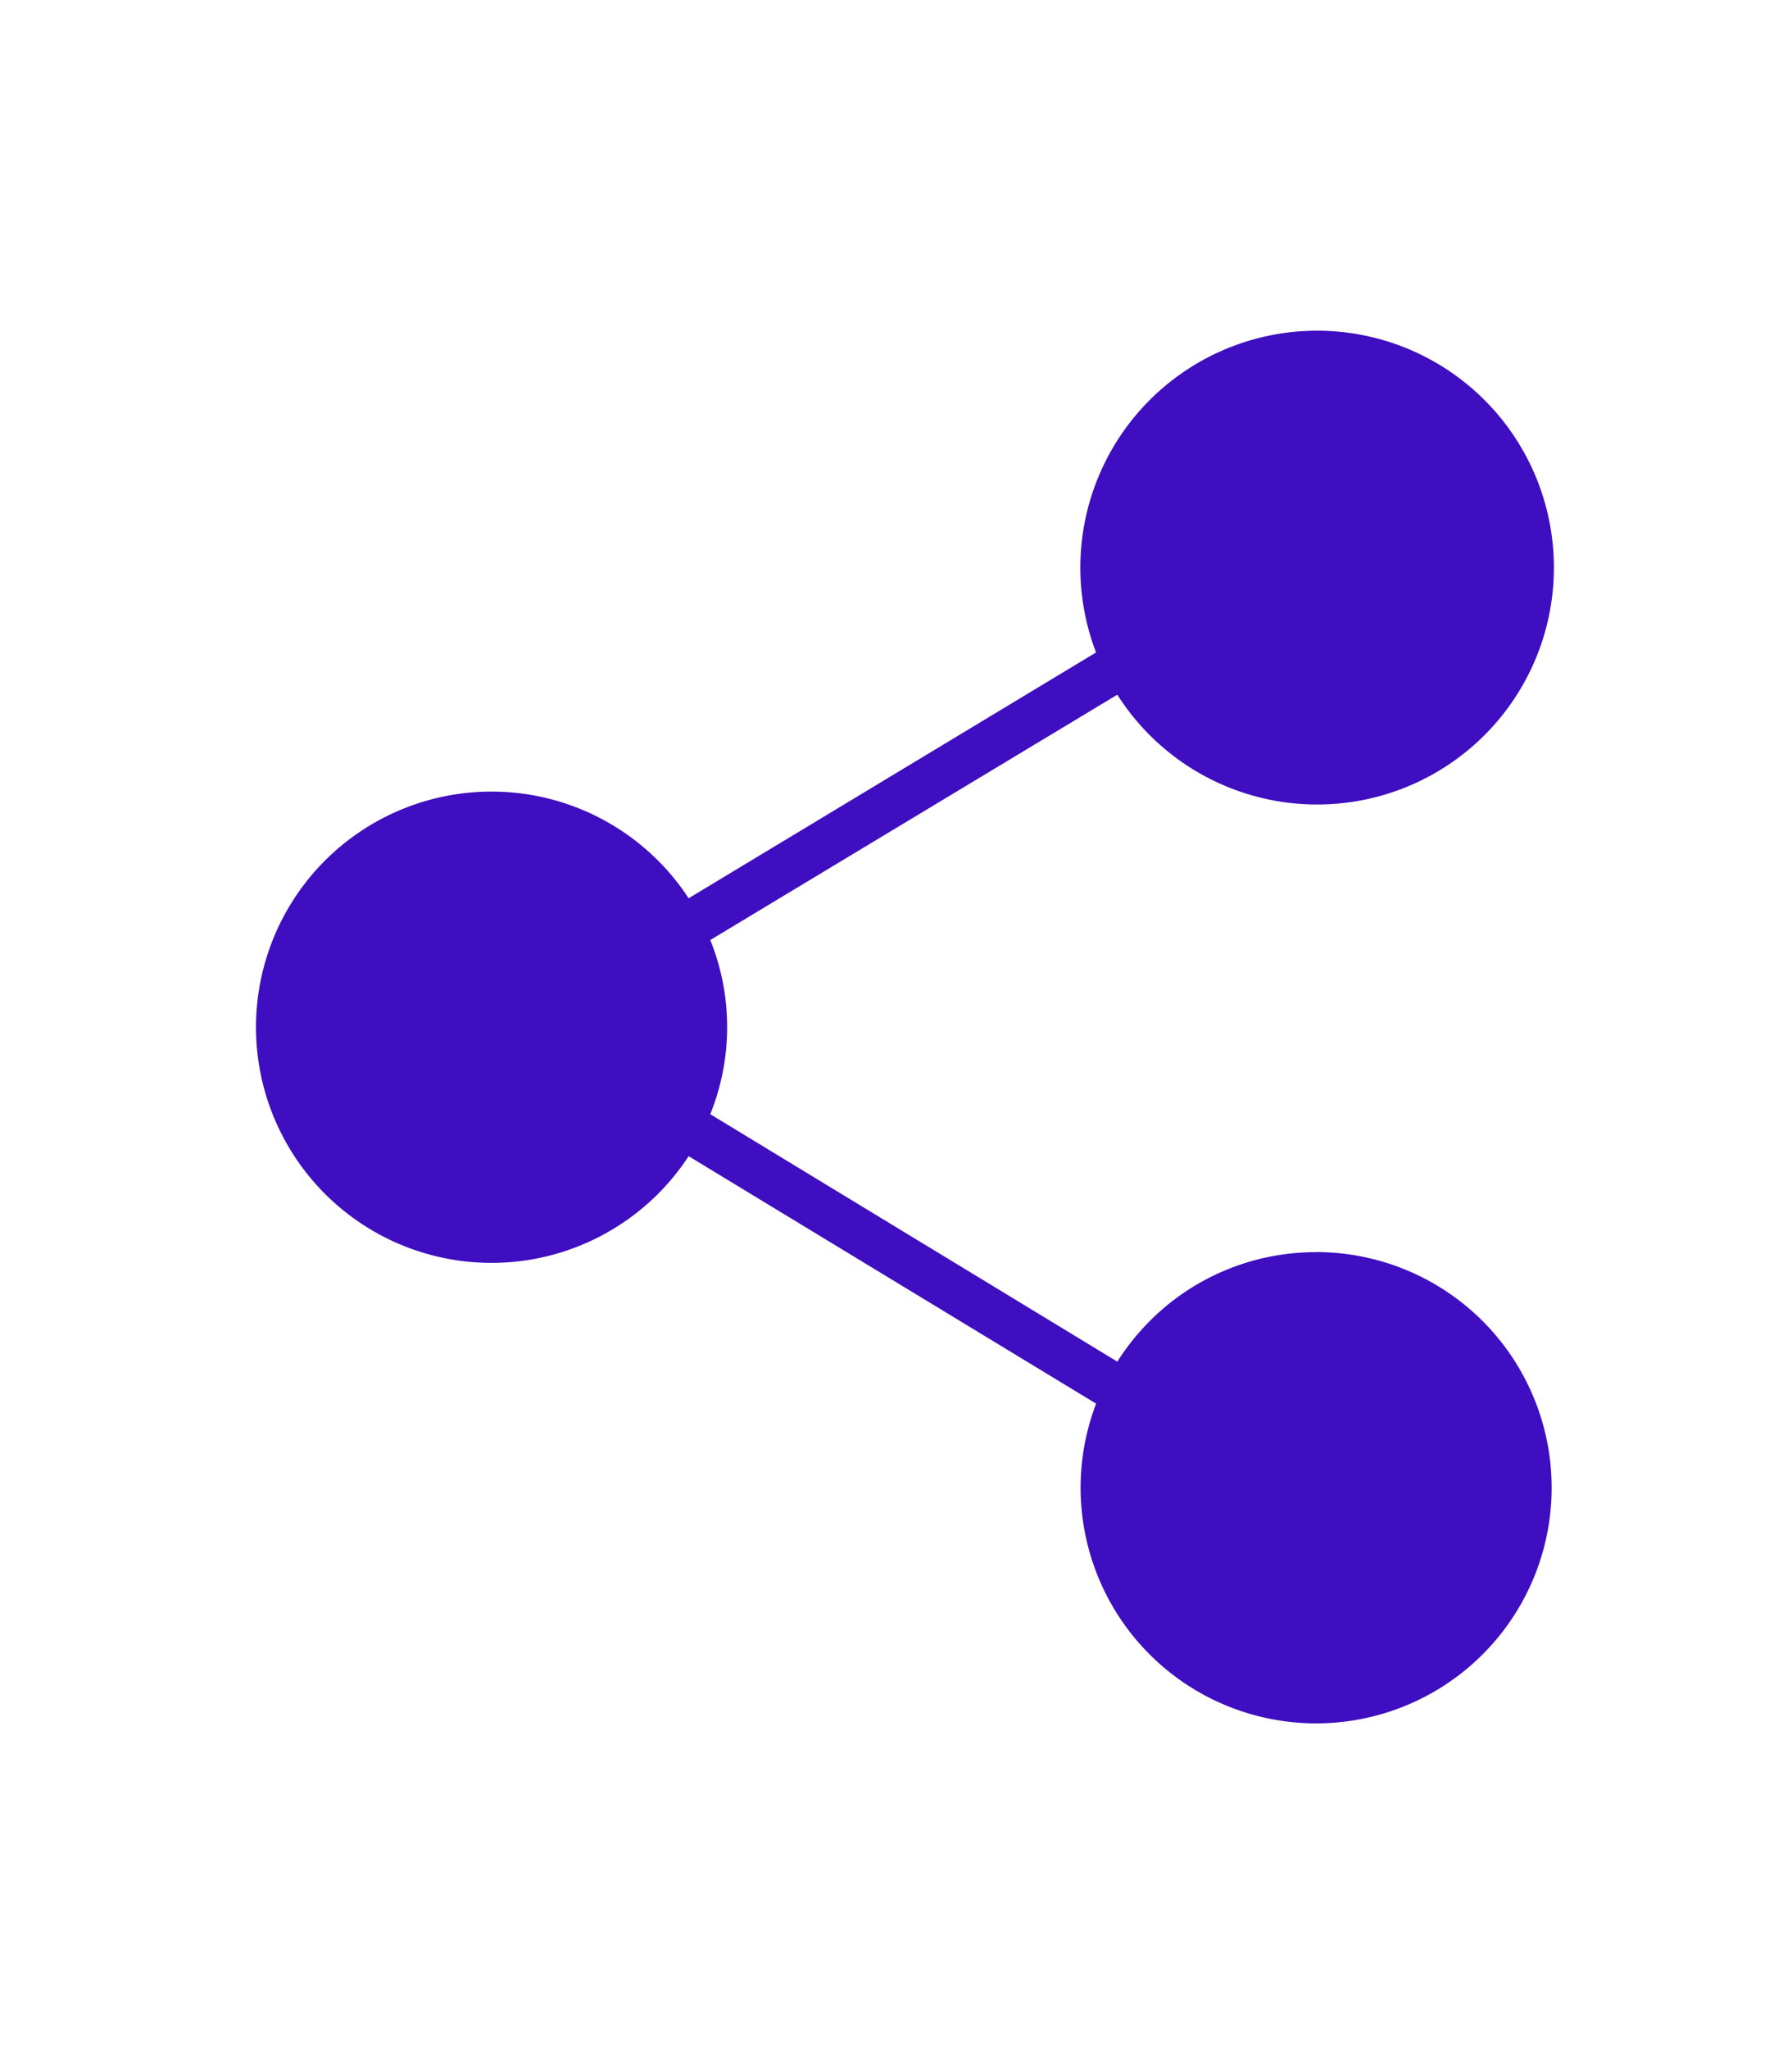 <svg xmlns="http://www.w3.org/2000/svg" width="70" height="80" viewBox="0 0 70 80">
  <g id="social_media_foremost" transform="translate(12404 -4251)">
    <path id="Path_13191" data-name="Path 13191" d="M0,0H70V80H0Z" transform="translate(-12404 4251)" fill="#fff"/>
    <g id="Group_4615" data-name="Group 4615" transform="translate(3 -2)">
      <path id="share" d="M43.408,35.887a9.141,9.141,0,0,0-6.507,2.7,9.329,9.329,0,0,0-1.256,1.573L19.745,30.5a9.1,9.1,0,0,0,0-6.8l15.9-9.578a9.249,9.249,0,1,0-.83-1.649L18.9,22.07a9.2,9.2,0,1,0,0,10.069L34.817,41.8a9.2,9.2,0,1,0,8.591-5.917Z" transform="translate(-12399 4266)" fill="#3e0ec0"/>
    </g>
  </g>
</svg>
